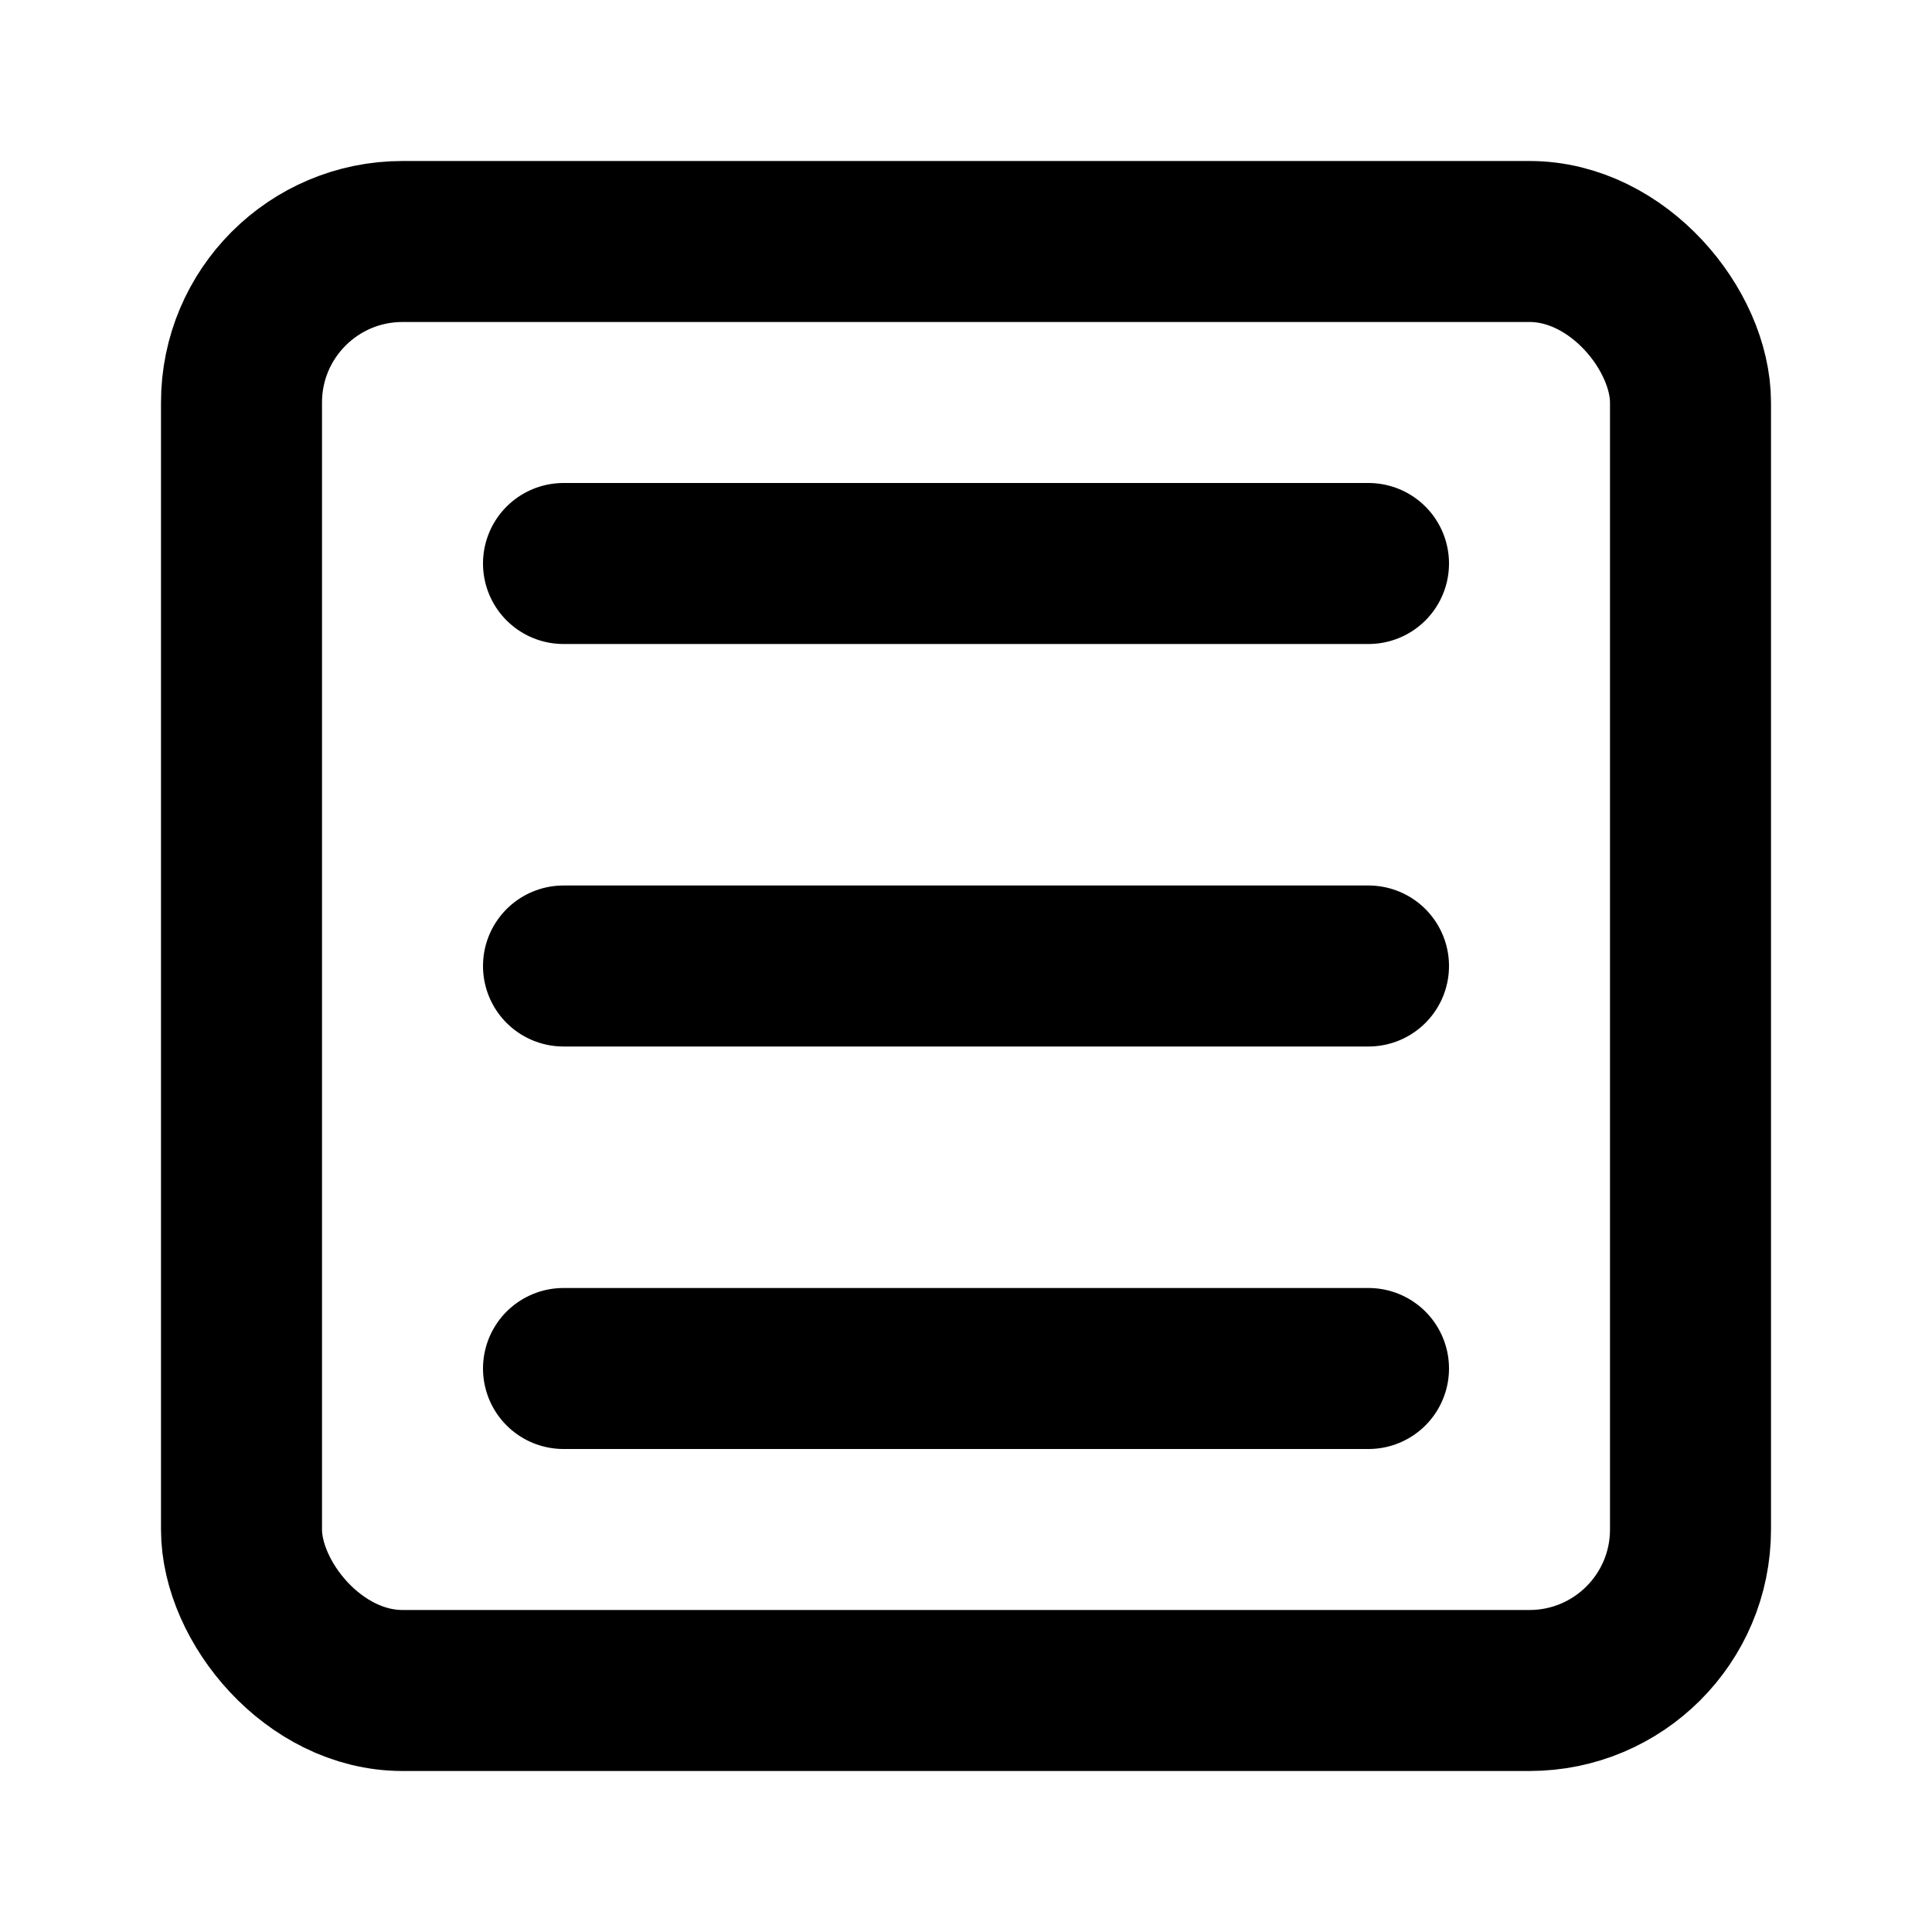 <svg xmlns="http://www.w3.org/2000/svg" width="512" height="512" viewBox="0 0 24 24" fill="none" stroke="currentColor" stroke-width="2" stroke-linecap="round" stroke-linejoin="round">
  <rect x="3" y="3" width="18" height="18" rx="2" ry="2"/>
  <path d="M7 7h10"/>
  <path d="M7 12h10"/>
  <path d="M7 17h10"/>
</svg> 